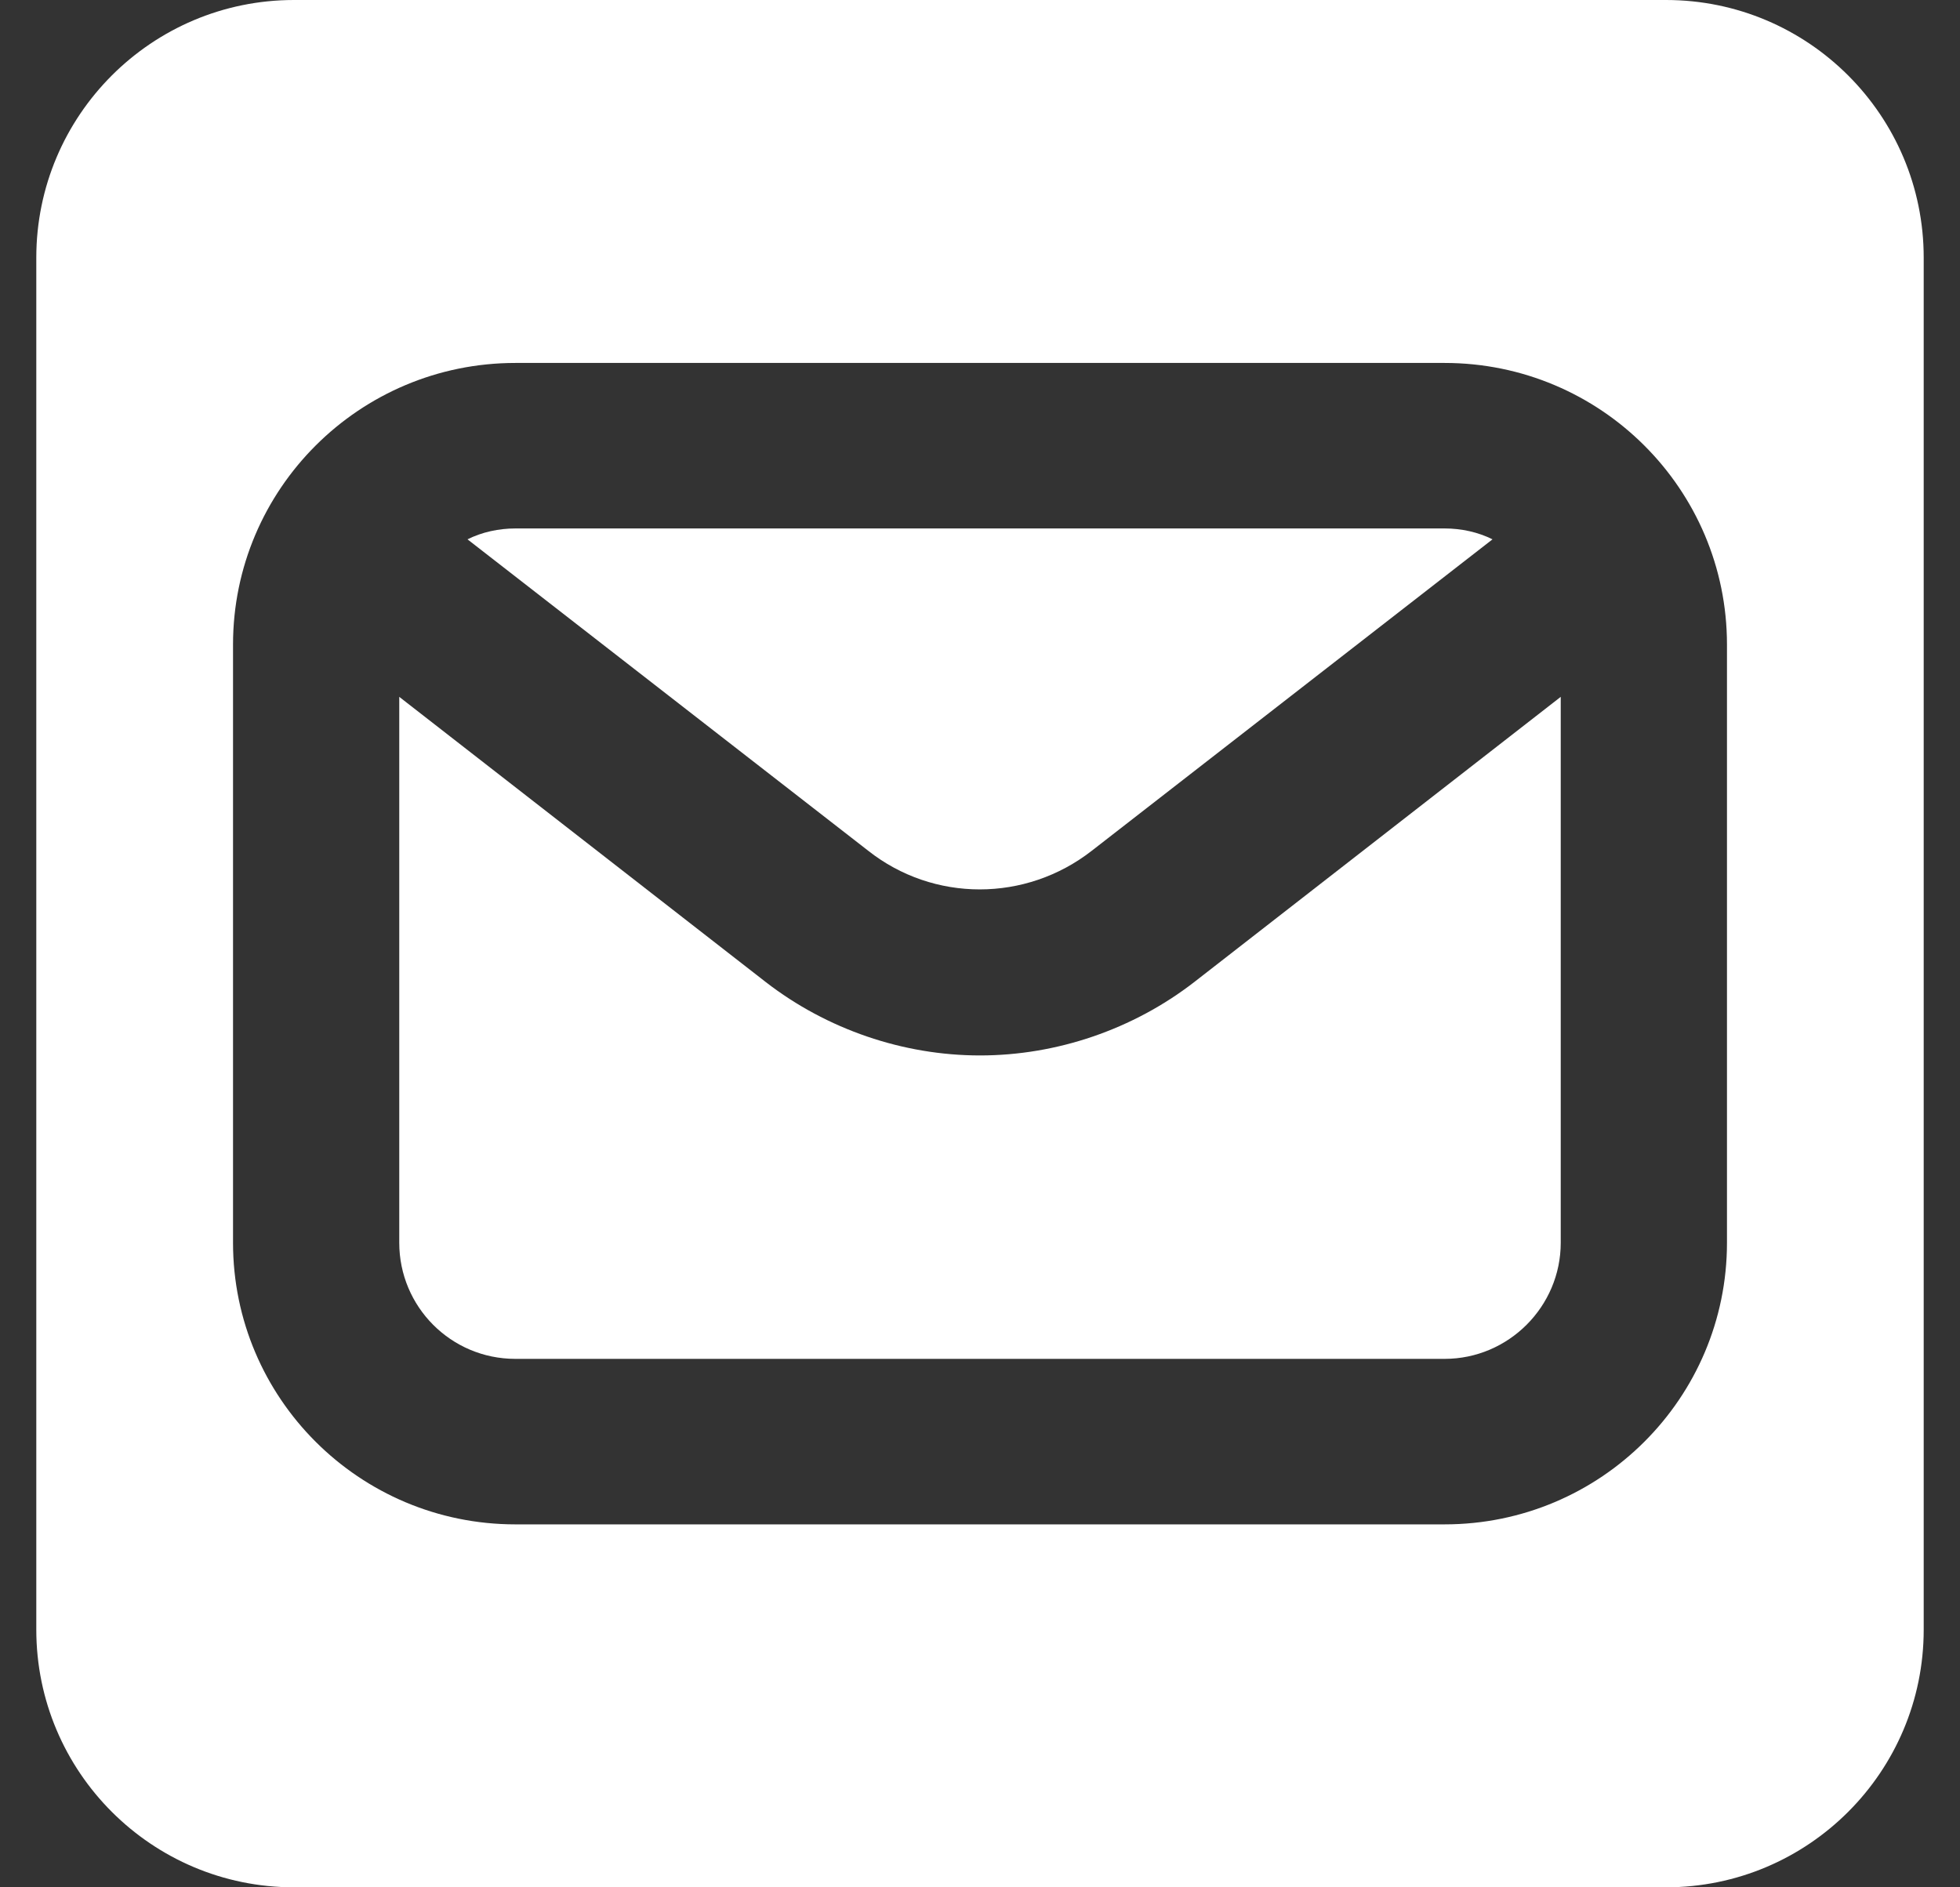 <svg xmlns="http://www.w3.org/2000/svg" id="Layer_1" viewBox="0 0 27 26"><rect x="0" y="0" width="27" height="26" fill="#333333" stroke="none"/><defs><style>      .cls-1 {        fill: #fff;      }    </style></defs><path class="cls-1" d="M15.04,11.72l5.52-4.29c-.2-.1-.43-.15-.66-.15H7.1c-.23,0-.46.05-.66.15l5.52,4.29c.9.71,2.17.71,3.08,0Z"></path><path class="cls-1" d="M13.5,14.54c-1.06,0-2.11-.36-2.95-1.01l-5.05-3.93v7.52c0,.88.71,1.6,1.6,1.6h12.8c.88,0,1.6-.72,1.6-1.6v-7.52l-5.05,3.93c-.84.65-1.89,1.01-2.95,1.01Z"></path><path class="cls-1" d="M22.95,0H4.05C2.09,0,.5,1.59.5,3.55v18.9c0,1.96,1.59,3.55,3.55,3.55h18.9c1.96,0,3.55-1.59,3.55-3.55V3.55c0-1.96-1.59-3.55-3.55-3.55ZM23.79,17.12c0,2.14-1.74,3.88-3.89,3.88H7.1c-2.15,0-3.89-1.74-3.89-3.88v-8.24c0-2.14,1.74-3.88,3.89-3.88h12.8c2.15,0,3.89,1.74,3.89,3.88v8.24Z"></path></svg>